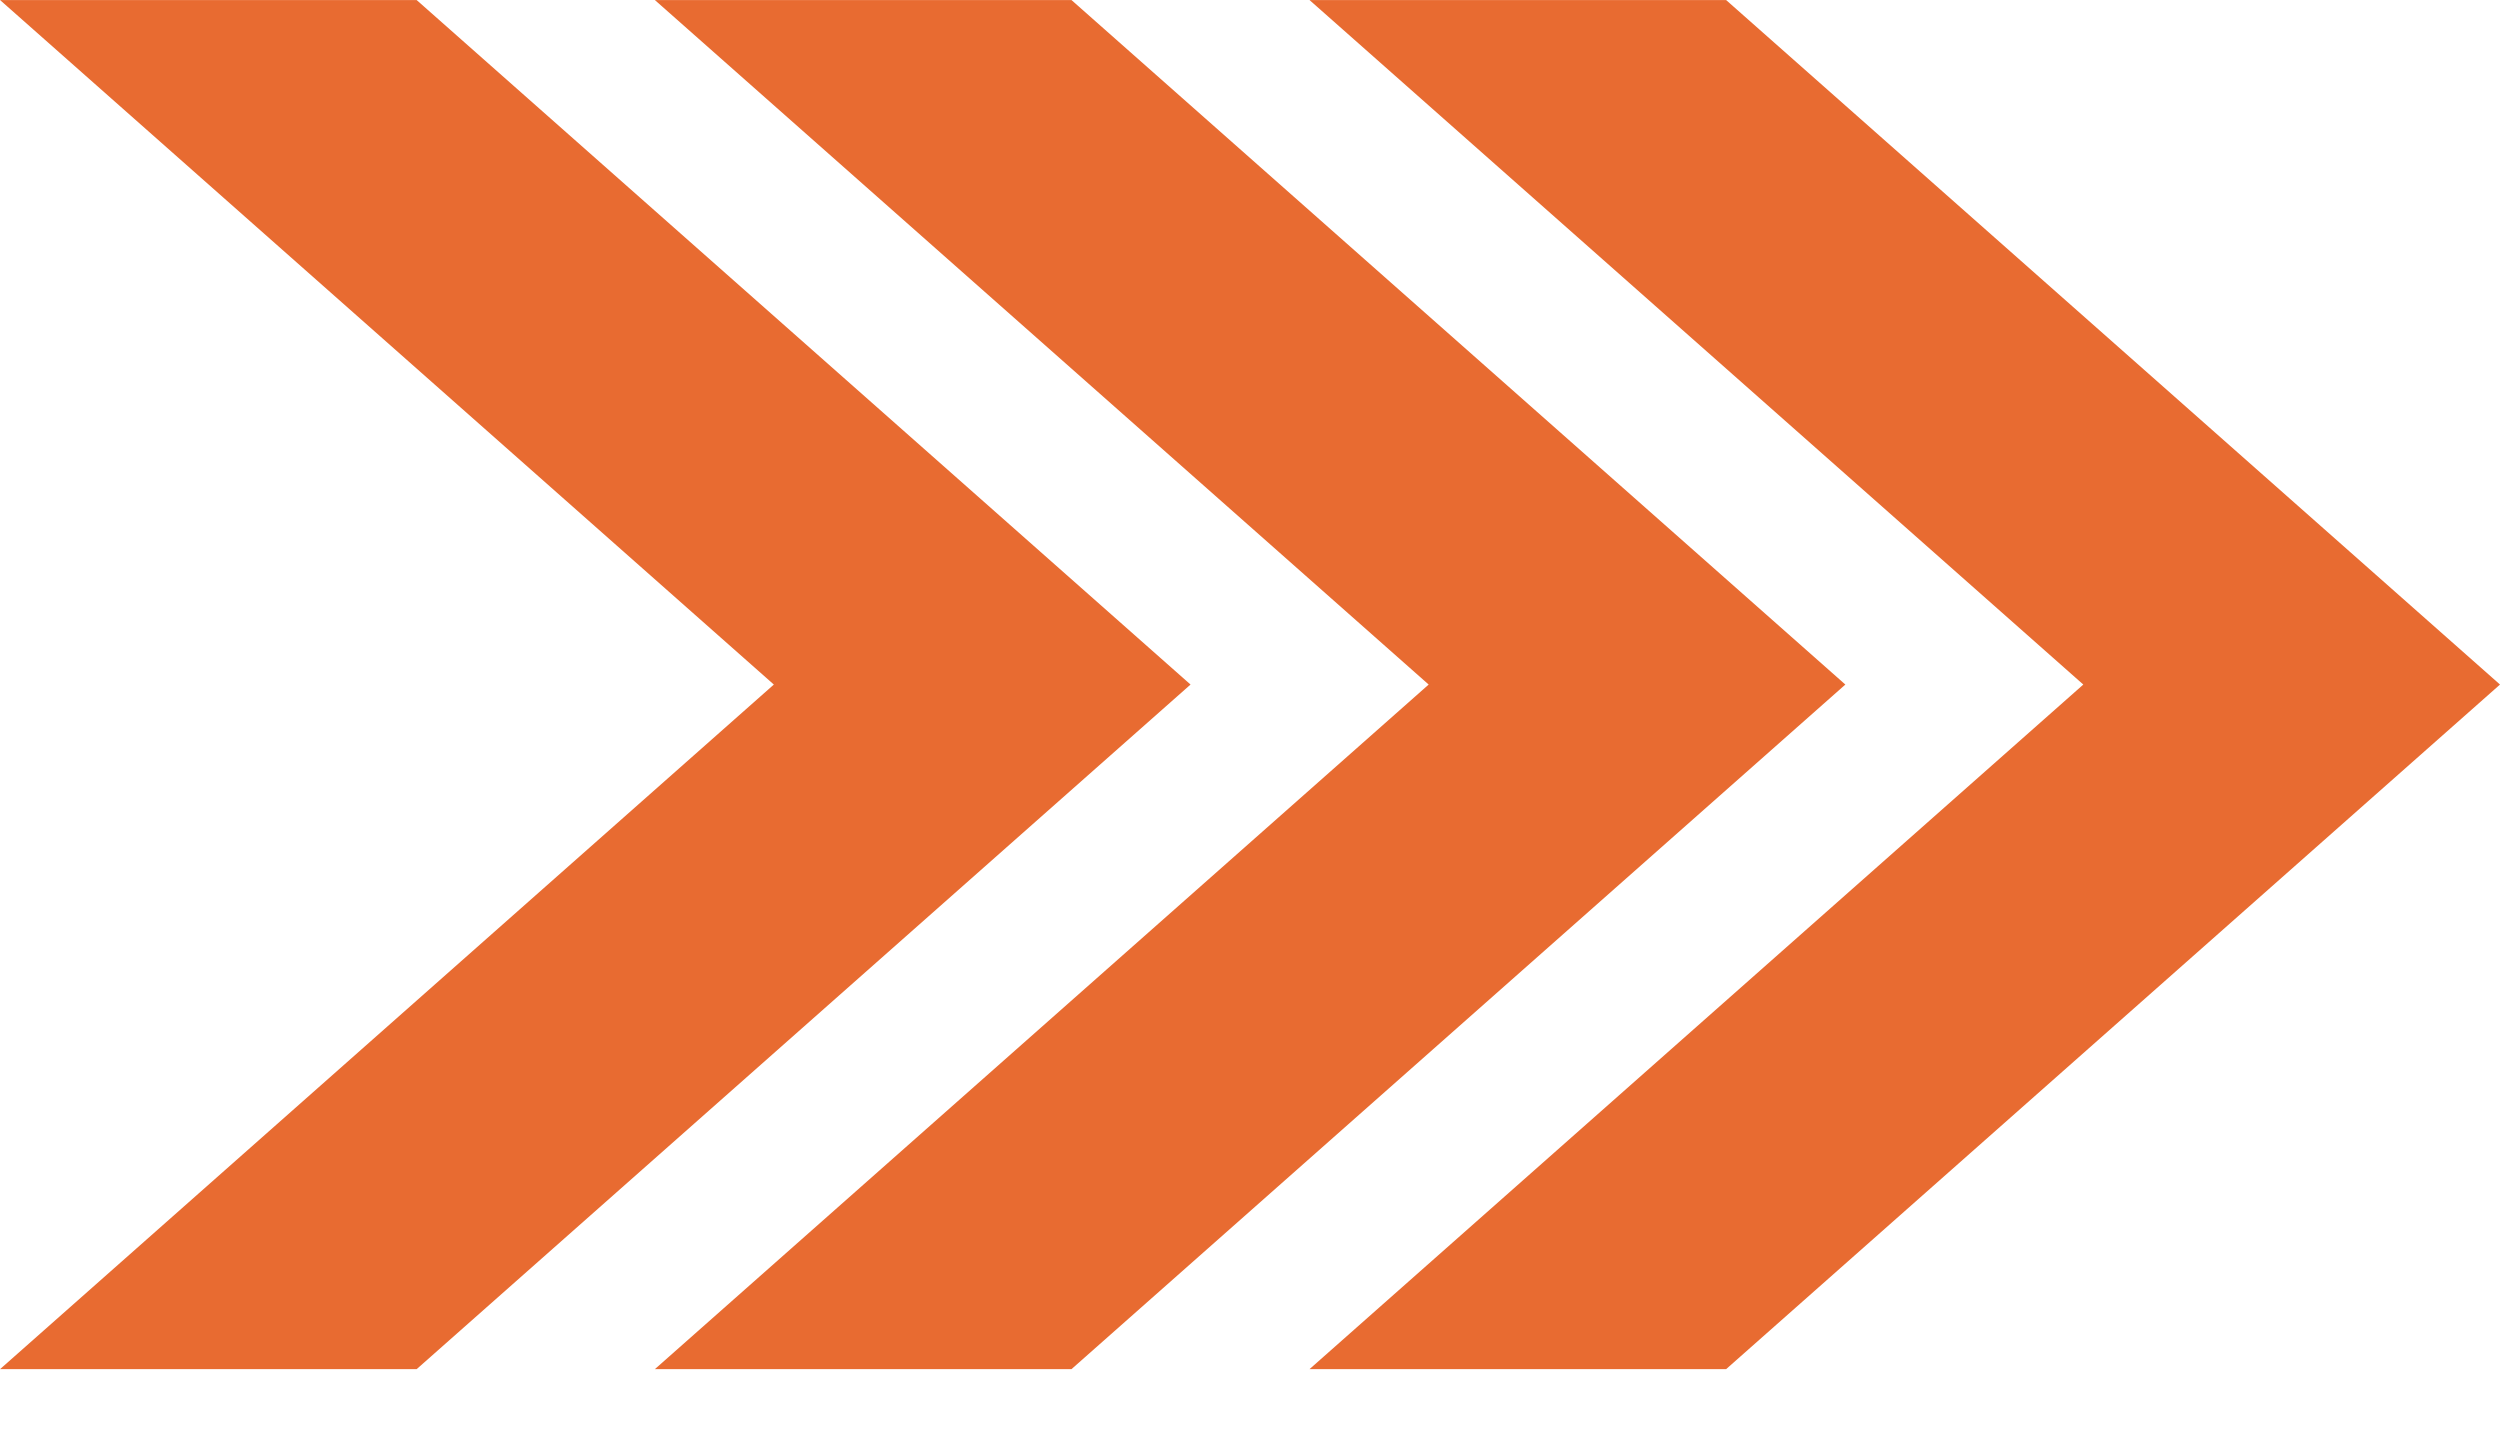<svg width="28" height="16" viewBox="0 0 28 16" fill="none" xmlns="http://www.w3.org/2000/svg">
<g filter="url(#filter0_b_998_275866)">
<path d="M19.333 15.334L14.667 15.334L23.333 7.667L14.667 0.001L19.333 0.001L28 7.667L19.333 15.334Z" fill="#E86B31"/>
</g>
<g filter="url(#filter1_b_998_275866)">
<path d="M4.667 15.334L0.001 15.334L8.667 7.667L0.001 0.001L4.667 0.001L13.334 7.667L4.667 15.334Z" fill="#E86B31"/>
</g>
<g filter="url(#filter2_b_998_275866)">
<path d="M12.001 15.334L7.335 15.334L16.001 7.667L7.335 0.001L12.001 0.001L20.668 7.667L12.001 15.334Z" fill="#E86B31"/>
</g>
<defs>
<filter id="filter0_b_998_275866" x="13.439" y="-1.227" width="15.788" height="17.788" filterUnits="userSpaceOnUse" color-interpolation-filters="sRGB">
<feFlood flood-opacity="0" result="BackgroundImageFix"/>
<feGaussianBlur in="BackgroundImageFix" stdDeviation="0.614"/>
<feComposite in2="SourceAlpha" operator="in" result="effect1_backgroundBlur_998_275866"/>
<feBlend mode="normal" in="SourceGraphic" in2="effect1_backgroundBlur_998_275866" result="shape"/>
</filter>
<filter id="filter1_b_998_275866" x="-1.227" y="-1.227" width="15.788" height="17.788" filterUnits="userSpaceOnUse" color-interpolation-filters="sRGB">
<feFlood flood-opacity="0" result="BackgroundImageFix"/>
<feGaussianBlur in="BackgroundImageFix" stdDeviation="0.614"/>
<feComposite in2="SourceAlpha" operator="in" result="effect1_backgroundBlur_998_275866"/>
<feBlend mode="normal" in="SourceGraphic" in2="effect1_backgroundBlur_998_275866" result="shape"/>
</filter>
<filter id="filter2_b_998_275866" x="6.107" y="-1.227" width="15.788" height="17.788" filterUnits="userSpaceOnUse" color-interpolation-filters="sRGB">
<feFlood flood-opacity="0" result="BackgroundImageFix"/>
<feGaussianBlur in="BackgroundImageFix" stdDeviation="0.614"/>
<feComposite in2="SourceAlpha" operator="in" result="effect1_backgroundBlur_998_275866"/>
<feBlend mode="normal" in="SourceGraphic" in2="effect1_backgroundBlur_998_275866" result="shape"/>
</filter>
</defs>
</svg>
